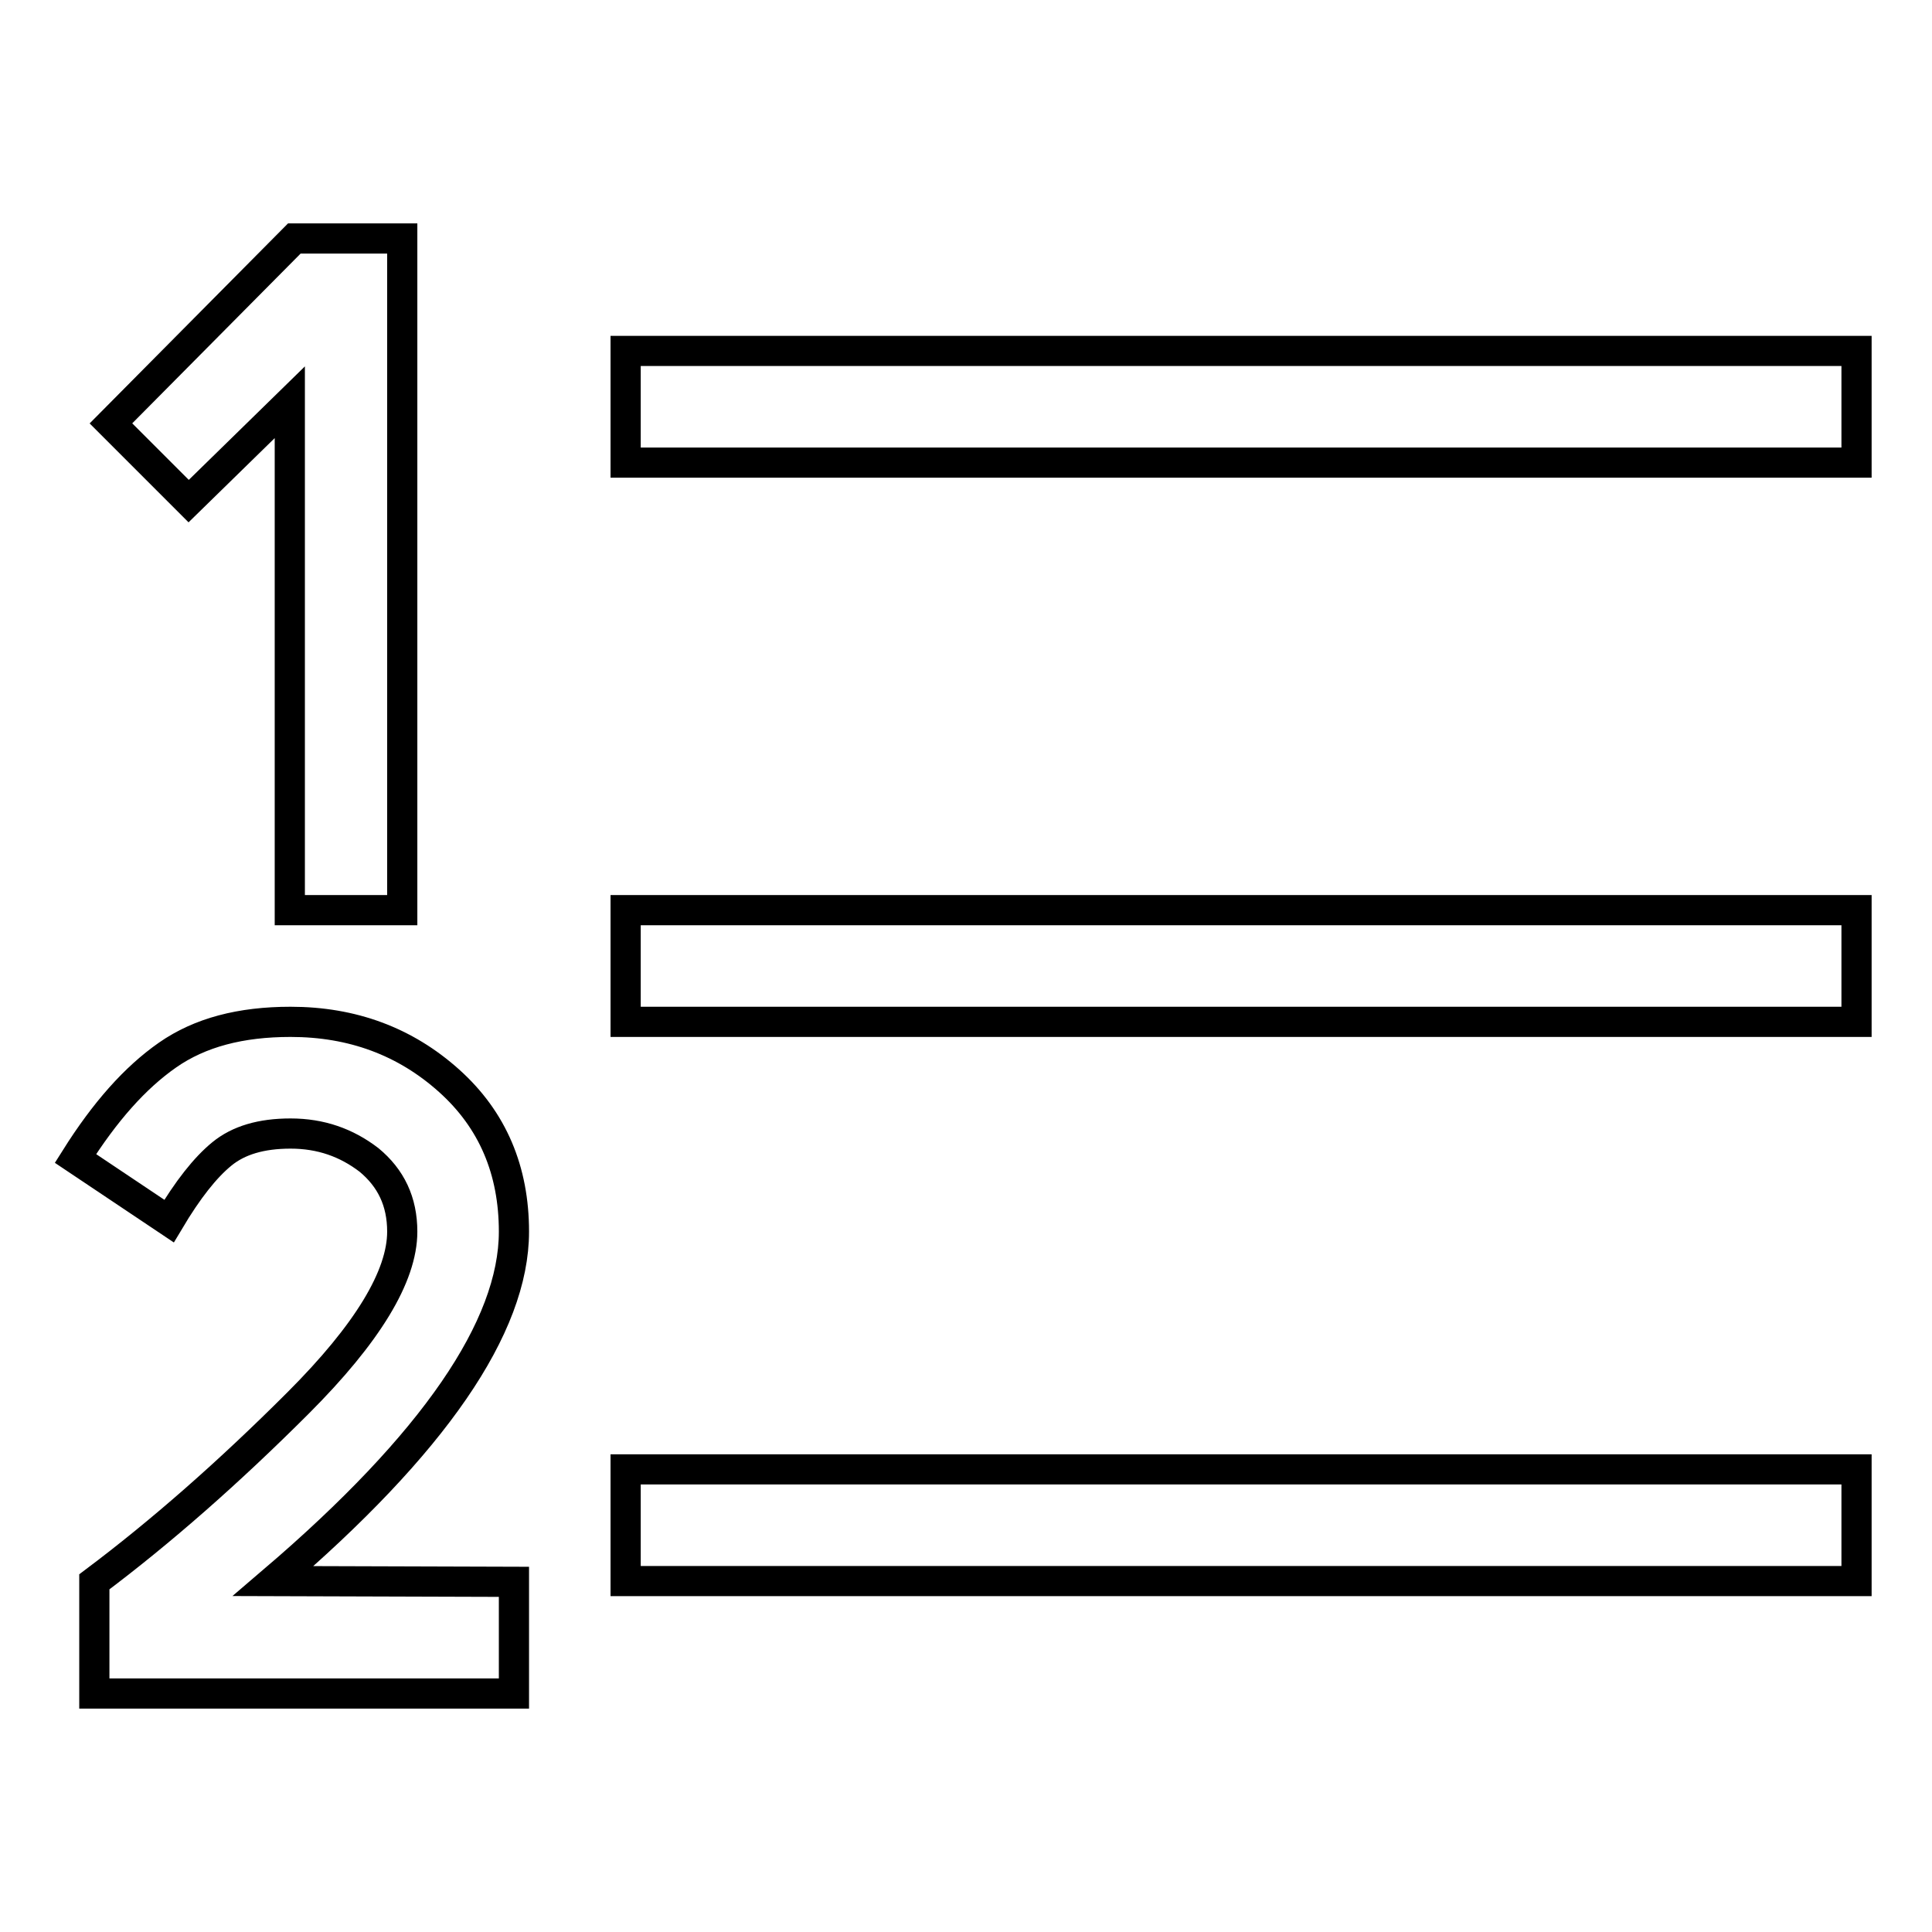 <?xml version="1.0" encoding="utf-8"?>
<!-- Svg Vector Icons : http://www.onlinewebfonts.com/icon -->
<!DOCTYPE svg PUBLIC "-//W3C//DTD SVG 1.1//EN" "http://www.w3.org/Graphics/SVG/1.1/DTD/svg11.dtd">
<svg version="1.1" xmlns="http://www.w3.org/2000/svg" xmlns:xlink="http://www.w3.org/1999/xlink" x="0px" y="0px" viewBox="0 0 256 256" enable-background="new 0 0 256 256" xml:space="preserve">
<g><g><g><path stroke-width="4" fill-opacity="0" stroke="#000000"  d="M53.3,31.6v89H38.4V53.3L25,66.4L14.7,56.1L39,31.6L53.3,31.6L53.3,31.6z M68.1,209.6v14.8H12.5v-14.8c8.8-6.6,17.8-14.5,27-23.7c9.2-9.2,13.8-16.8,13.8-22.7c0-4-1.5-7.1-4.4-9.5c-3-2.3-6.4-3.5-10.4-3.5c-3.9,0-6.9,0.9-9.1,2.7s-4.5,4.7-7,8.9L10,153.5c3.9-6.2,7.9-10.7,12.2-13.7s9.7-4.4,16.3-4.4c8.2,0,15.2,2.6,21,7.8c5.8,5.2,8.6,11.9,8.6,20c0,12.6-10.6,28.1-31.9,46.3L68.1,209.6L68.1,209.6z M82.9,194.7v14.8H246v-14.8H82.9z M82.9,46.5v14.8H246V46.5H82.9z M82.9,120.6v14.8H246v-14.8H82.9z"/></g></g></g>
</svg>